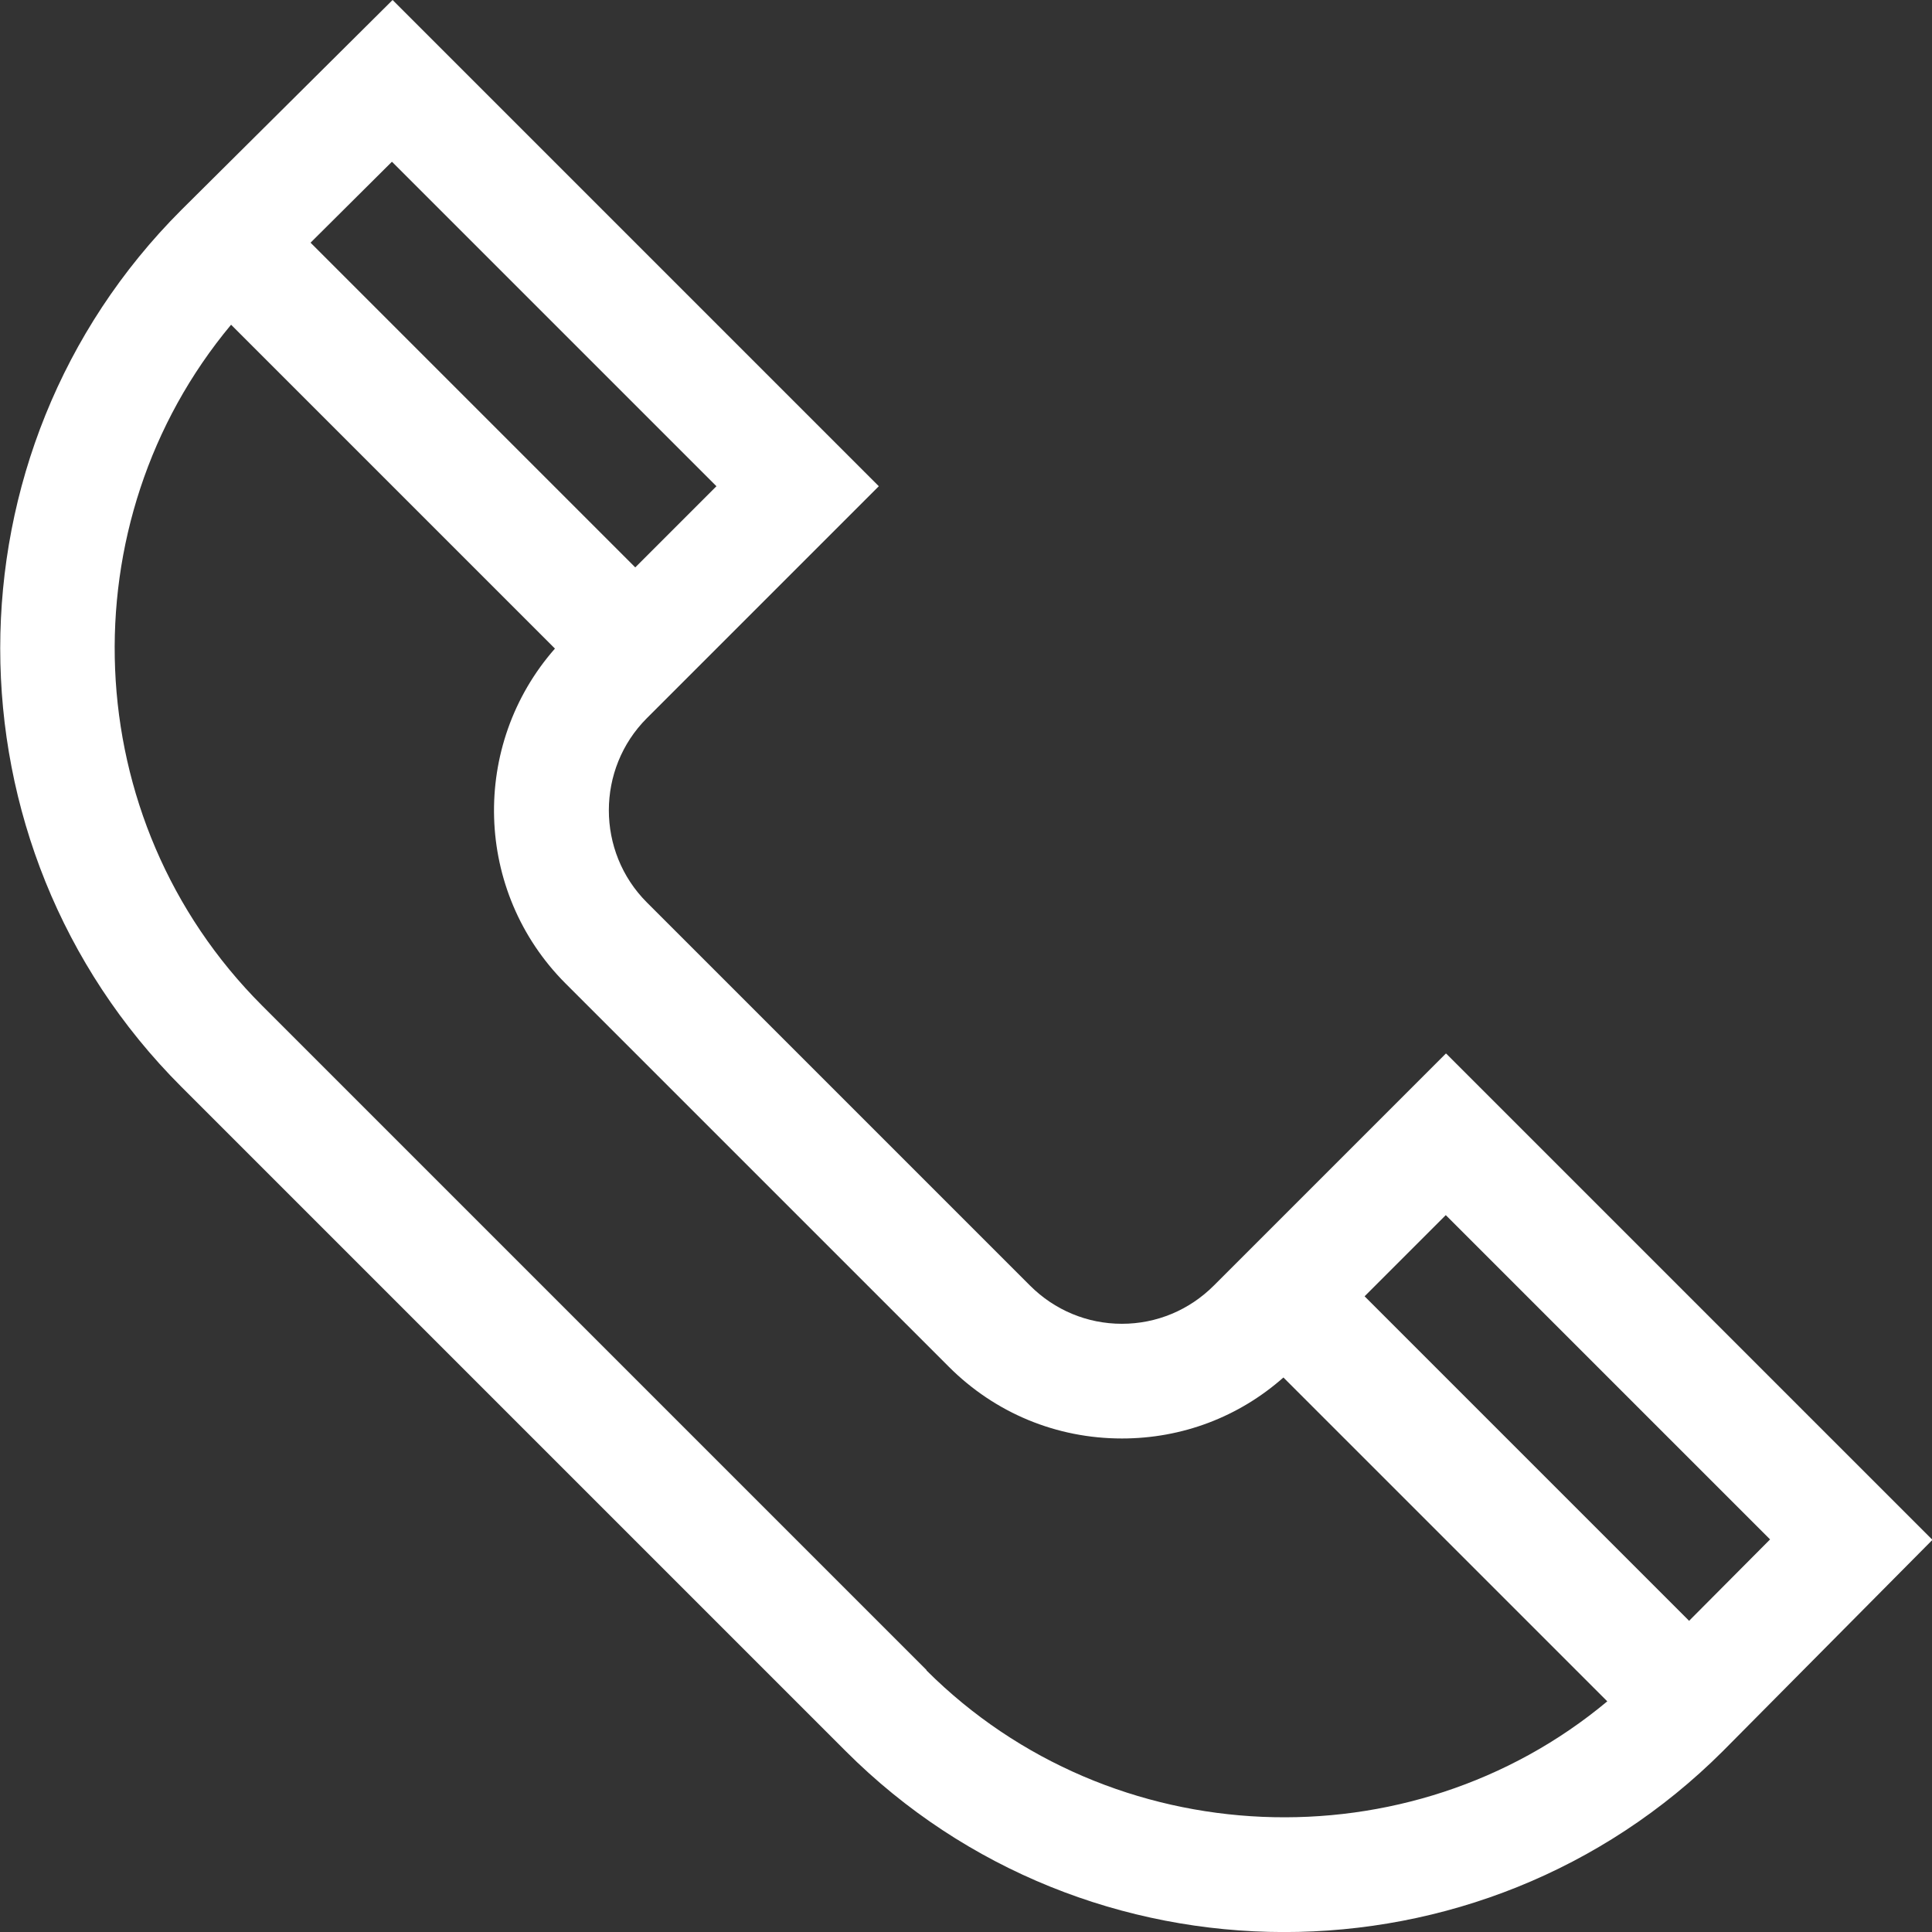 <?xml version="1.0" encoding="UTF-8"?>
<svg id="Laag_2" data-name="Laag 2" xmlns="http://www.w3.org/2000/svg" viewBox="0 0 44.98 44.98">
  <rect x="0" y="0" width="44.98" height="44.98" fill="#333333" stroke="none"/>
  <defs>
    <style>
      .cls-1 {
        fill: #fff;
      }
    </style>
  </defs>
  <path class="cls-1" d="M33.66,24.53l-5.4,5.4c-.57.57-1.33.89-2.14.89s-1.57-.32-2.14-.89l-8.92-8.92c-1.18-1.18-1.18-3.11,0-4.29l5.4-5.4L9.14,0l-4.92,4.89c-5.62,5.62-5.62,14.79,0,20.41l15.47,15.47c5.6,5.6,14.78,5.63,20.42,0l4.88-4.92-11.32-11.32ZM9.13,3.77l7.55,7.55-1.89,1.89-7.56-7.56,1.89-1.88ZM21.57,38.88l-15.47-15.47c-4.33-4.33-4.55-11.26-.72-15.85l7.54,7.54c-1.97,2.24-1.89,5.66.25,7.8l8.92,8.92c1.08,1.08,2.51,1.67,4.03,1.67,1.4,0,2.72-.5,3.76-1.42l7.54,7.54c-4.59,3.83-11.54,3.58-15.85-.72h0ZM39.33,37.74l-7.56-7.56,1.89-1.89,7.55,7.55-1.88,1.89ZM39.33,37.74"/>
</svg>